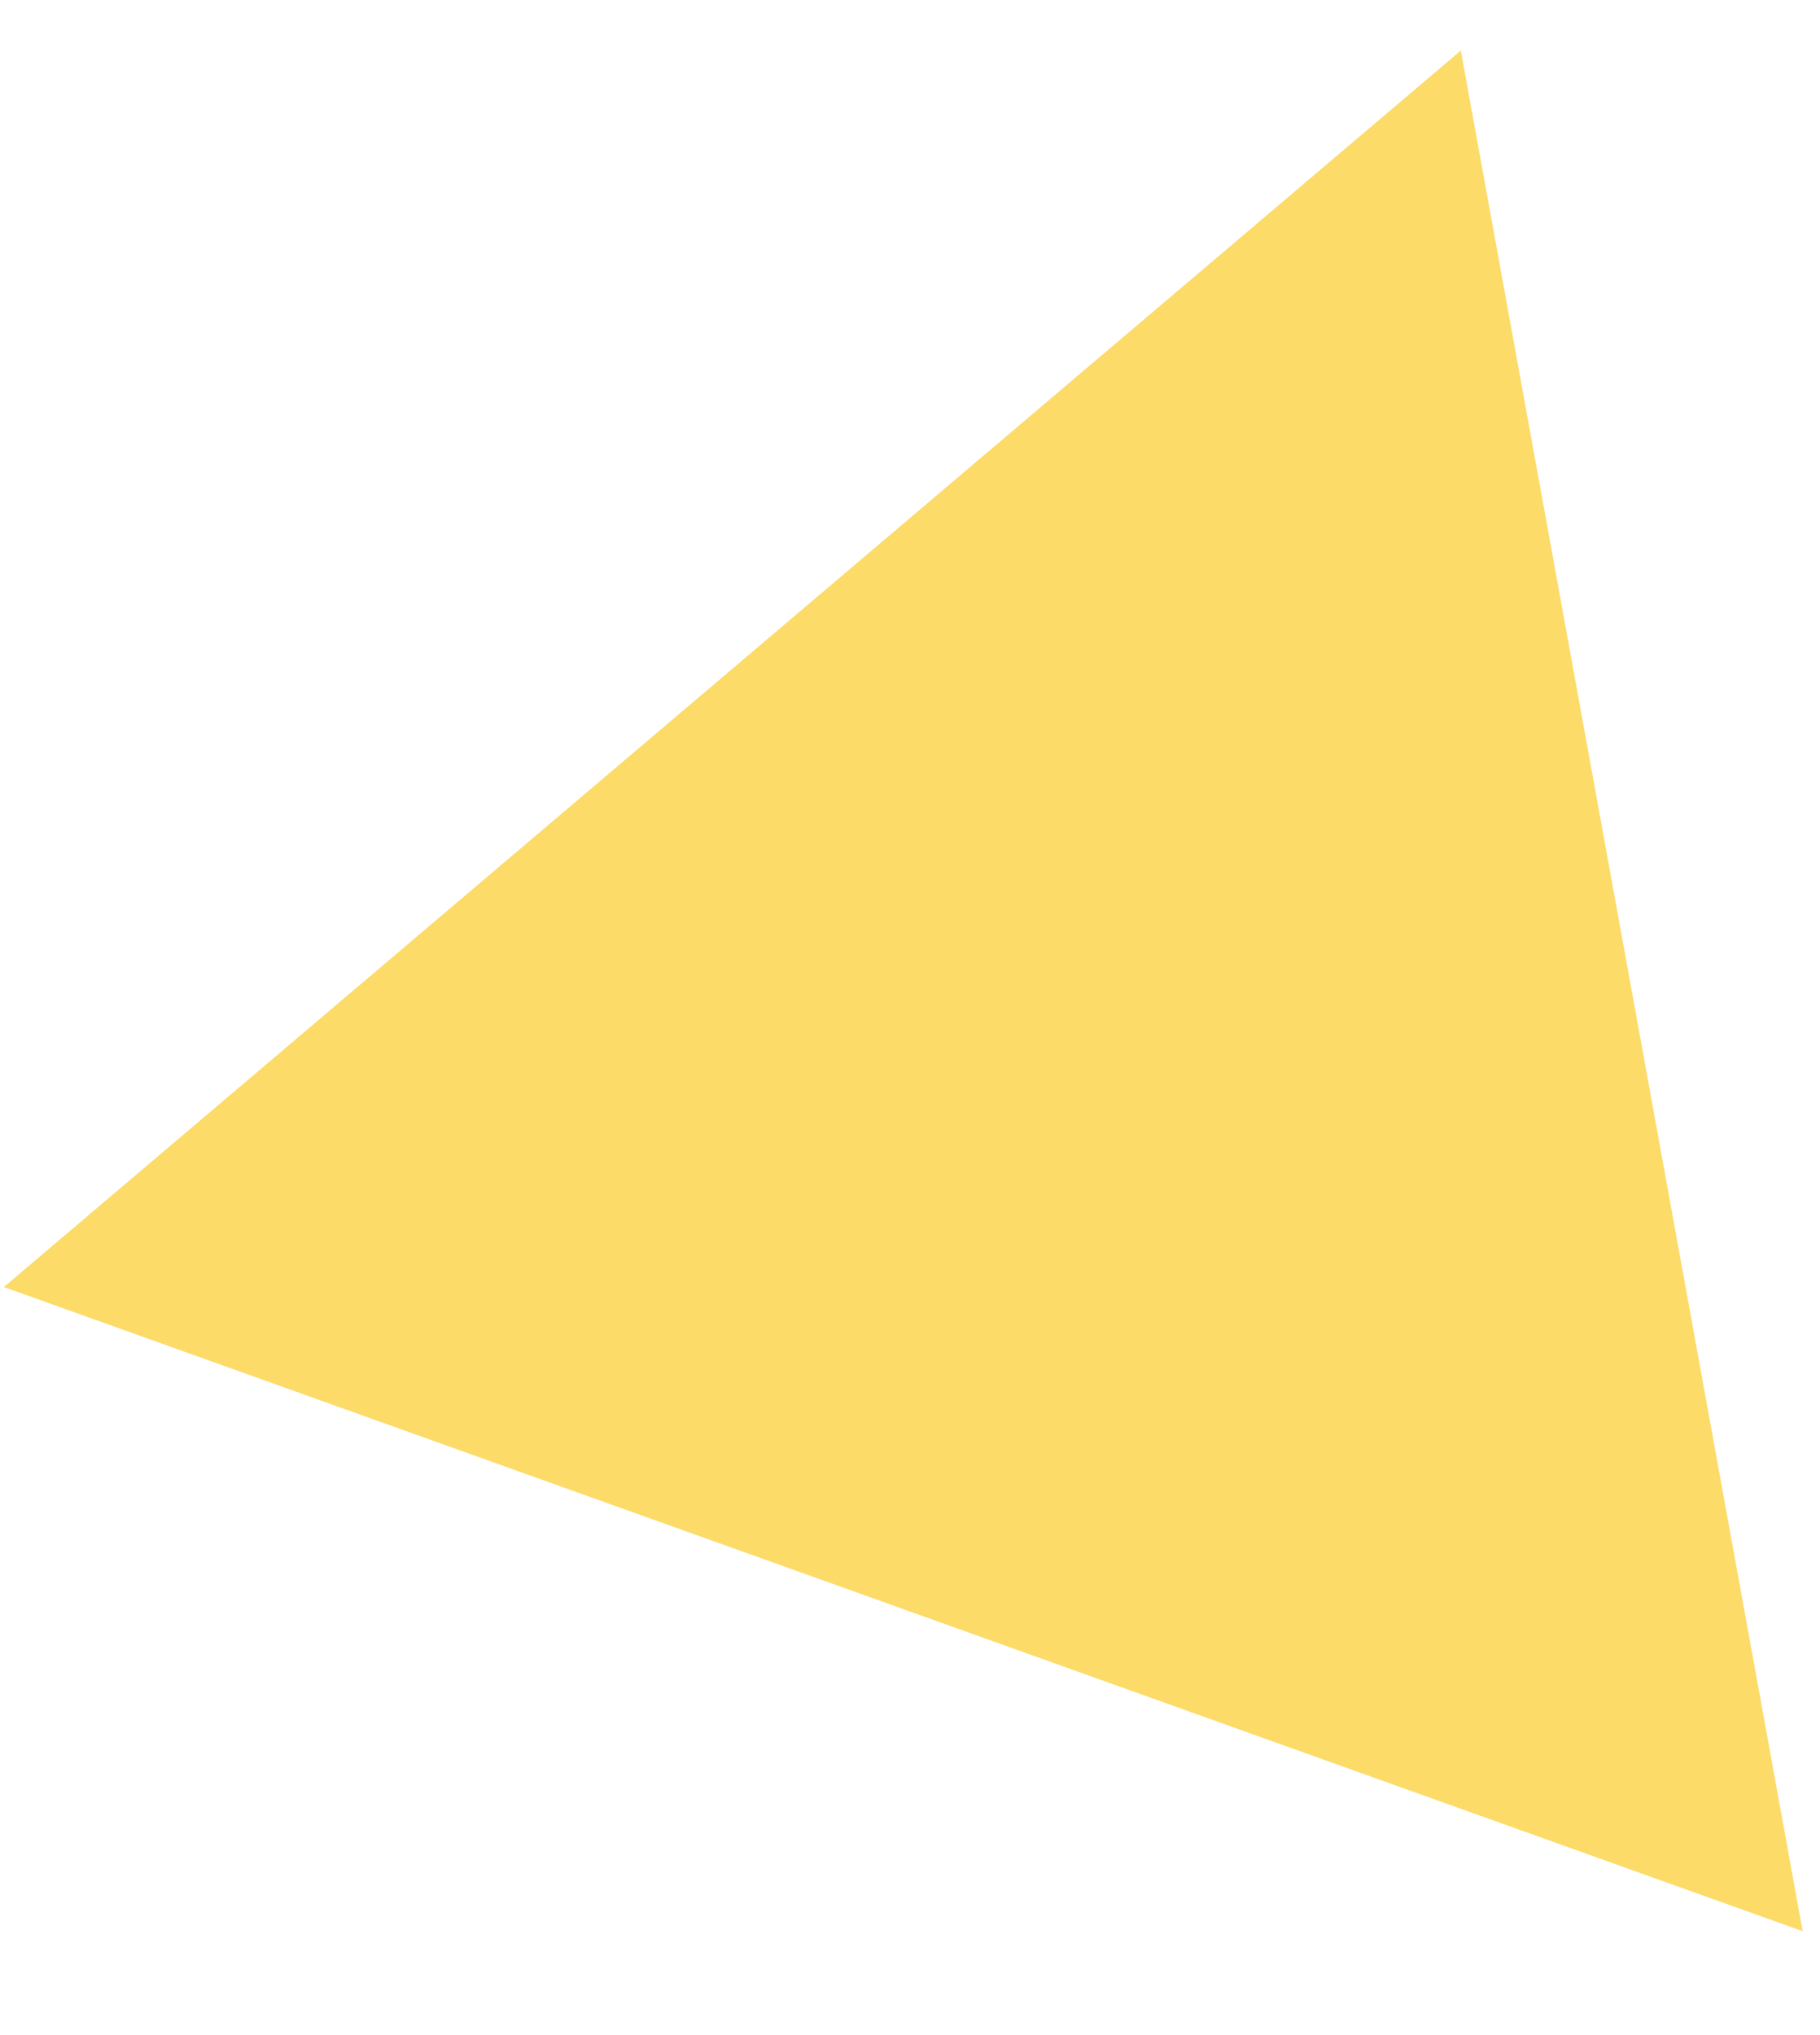 <?xml version="1.0" encoding="UTF-8"?> <svg xmlns="http://www.w3.org/2000/svg" width="17" height="19" viewBox="0 0 17 19" fill="none"> <path d="M13.645 0.472L16.838 18.03L0.036 12.016L13.645 0.472Z" fill="#FCDB69"></path> </svg> 